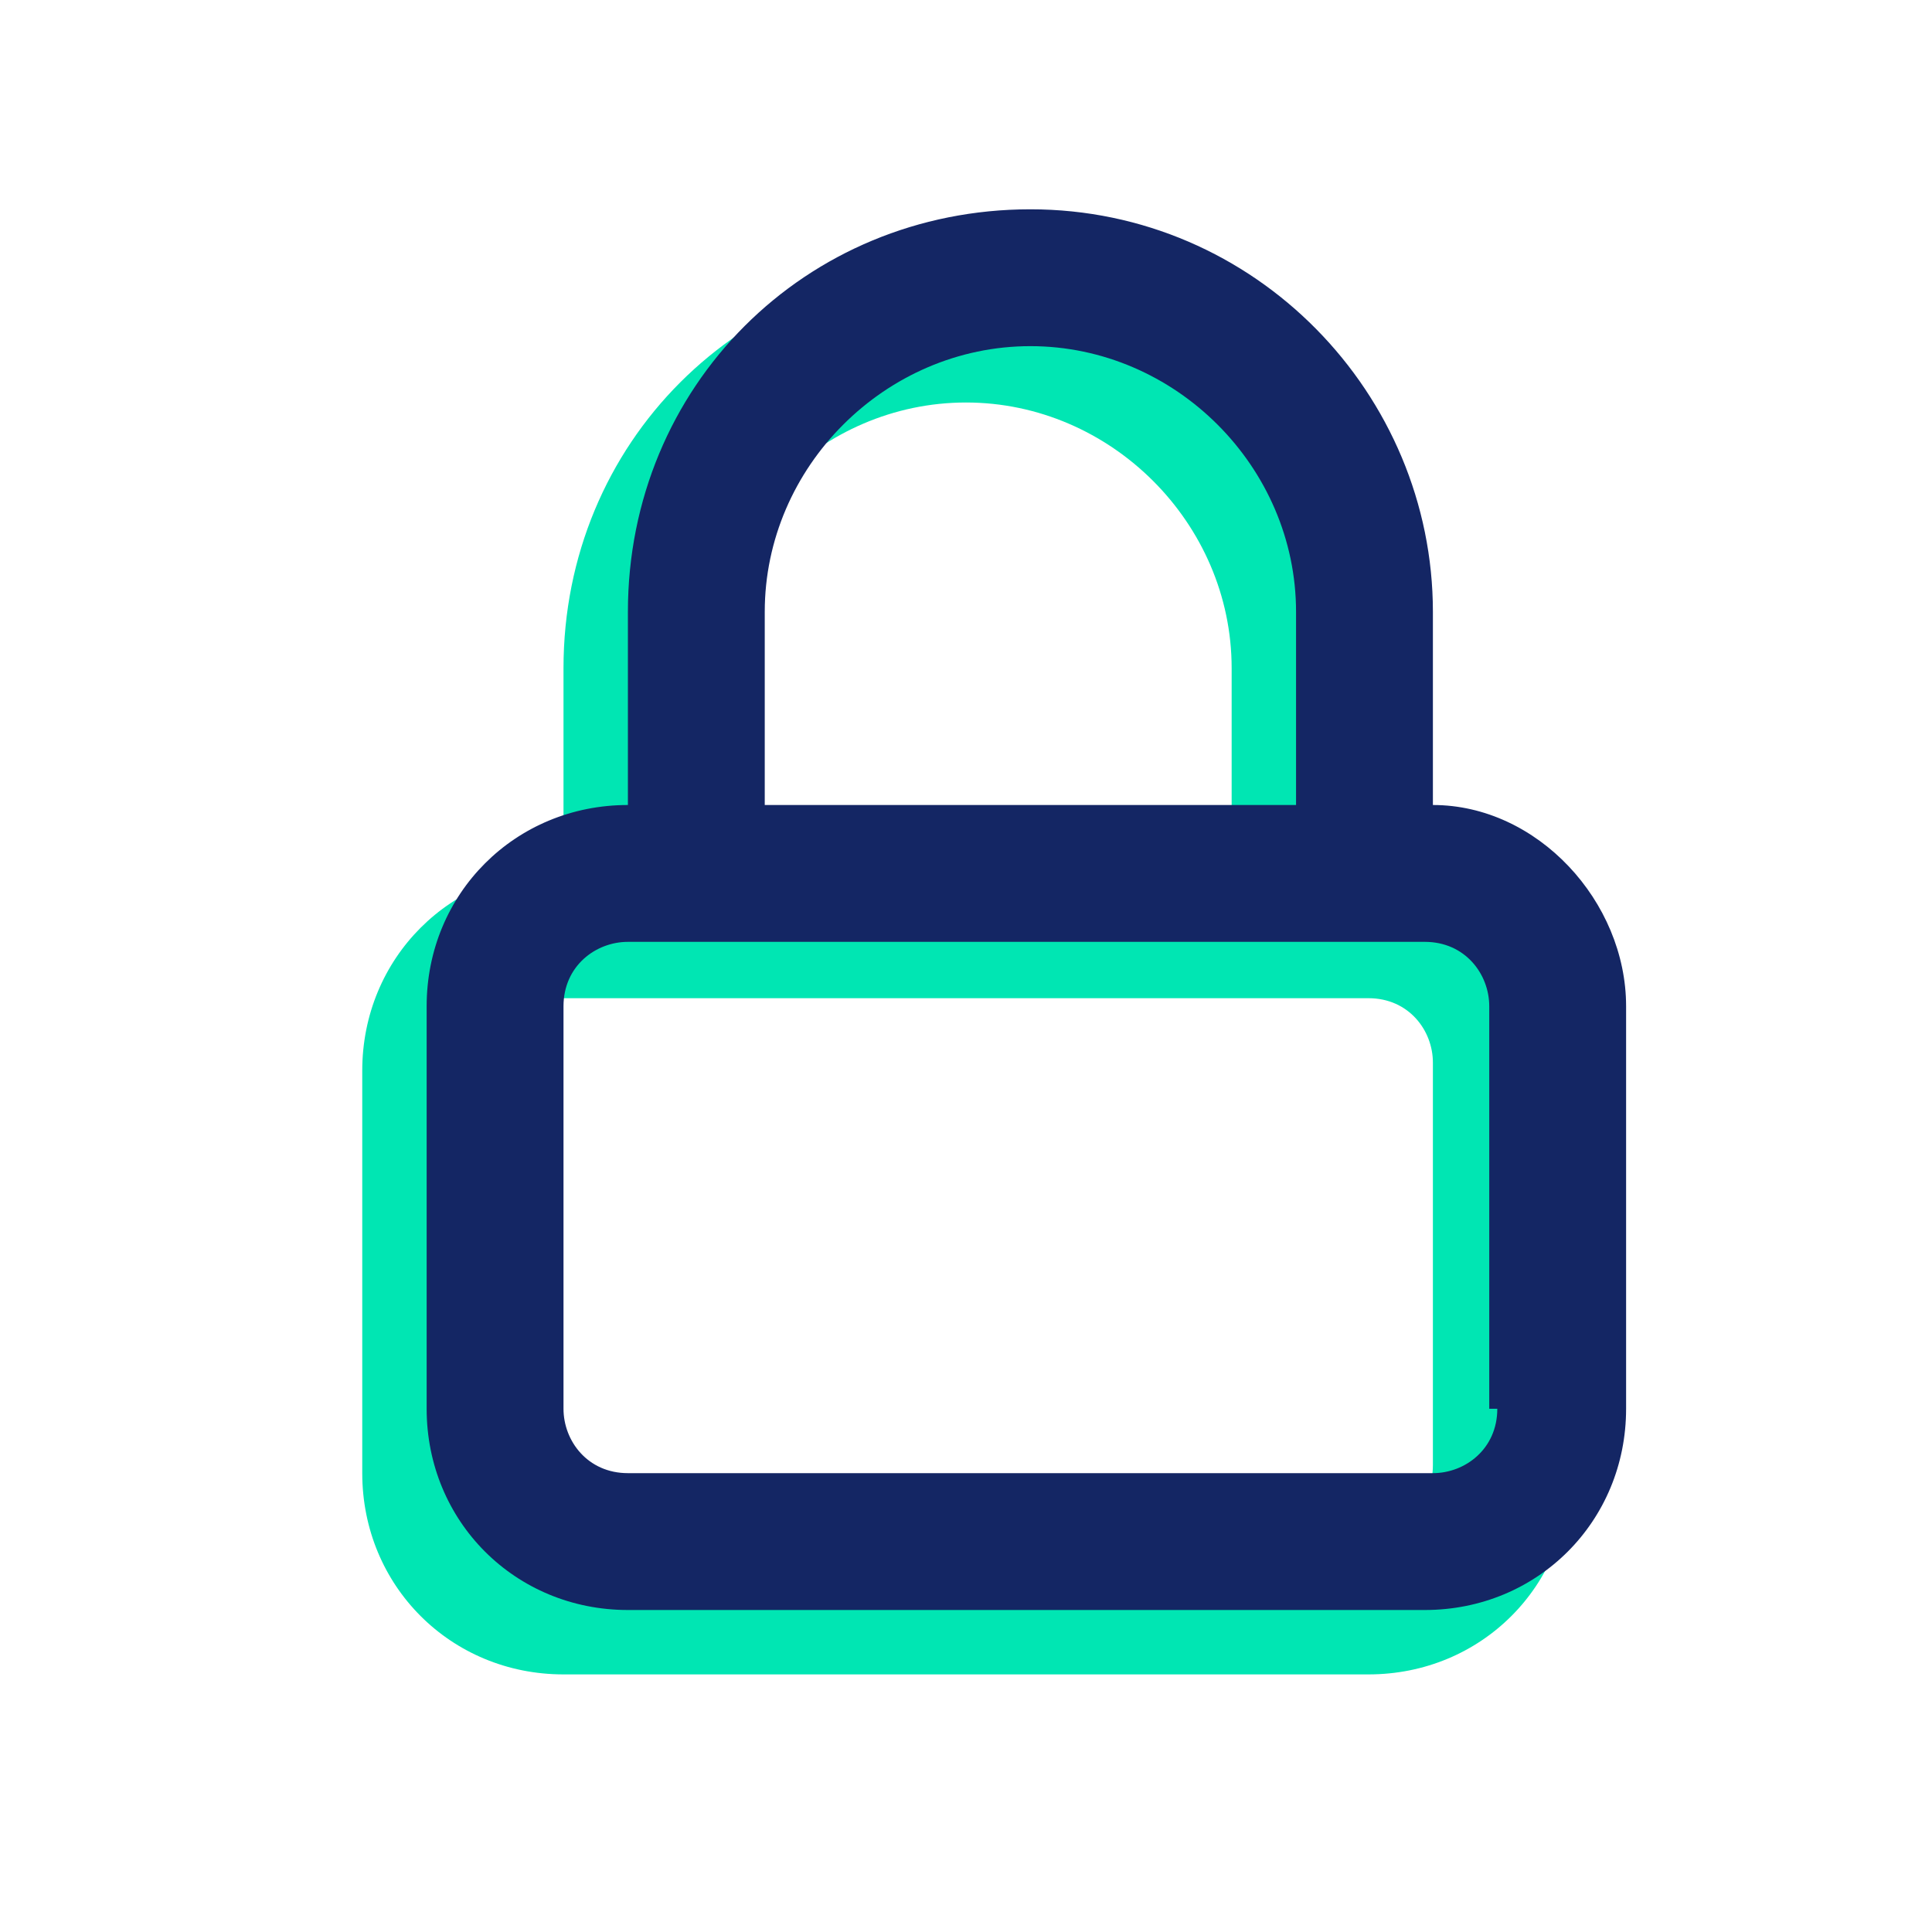 <?xml version="1.0" encoding="utf-8"?>
<!-- Generator: Adobe Illustrator 22.1.0, SVG Export Plug-In . SVG Version: 6.00 Build 0)  -->
<svg version="1.1" id="Capa_1" xmlns="http://www.w3.org/2000/svg" xmlns:xlink="http://www.w3.org/1999/xlink" x="0px" y="0px"
	 viewBox="0 0 24 24" style="enable-background:new 0 0 24 24;" xml:space="preserve">
<style type="text/css">
	.st0{fill:#00E6B3;}
	.st1{fill:#142664;}
</style>
<path class="st0" d="M17,10.8V8.3c0-2.7-2.2-5-5-5s-5,2.2-5,5v2.5c-1.4,0-2.5,1.1-2.5,2.5v5c0,1.4,1.1,2.5,2.5,2.5H17
	c1.4,0,2.5-1.1,2.5-2.5v-5C19.4,11.9,18.3,10.8,17,10.8z M8.7,8.3C8.7,6.5,10.2,5,12,5c1.8,0,3.3,1.5,3.3,3.3v2.5H8.7V8.3z
	 M17.8,18.2c0,0.5-0.4,0.8-0.8,0.8H7c-0.5,0-0.8-0.4-0.8-0.8v-5c0-0.5,0.4-0.8,0.8-0.8H17c0.5,0,0.8,0.4,0.8,0.8V18.2z"/>
<path class="st1" d="M17.8,10V7.6c0-2.7-2.2-5-5-5s-5,2.2-5,5V10c-1.4,0-2.5,1.1-2.5,2.5v5c0,1.4,1.1,2.5,2.5,2.5h9.9
	c1.4,0,2.5-1.1,2.5-2.5v-5C20.2,11.2,19.1,10,17.8,10z M9.5,7.6c0-1.8,1.5-3.3,3.3-3.3c1.8,0,3.3,1.5,3.3,3.3V10H9.5V7.6z
	 M18.6,17.5c0,0.5-0.4,0.8-0.8,0.8H7.8c-0.5,0-0.8-0.4-0.8-0.8v-5c0-0.5,0.4-0.8,0.8-0.8h9.9c0.5,0,0.8,0.4,0.8,0.8V17.5z"/>
</svg>
